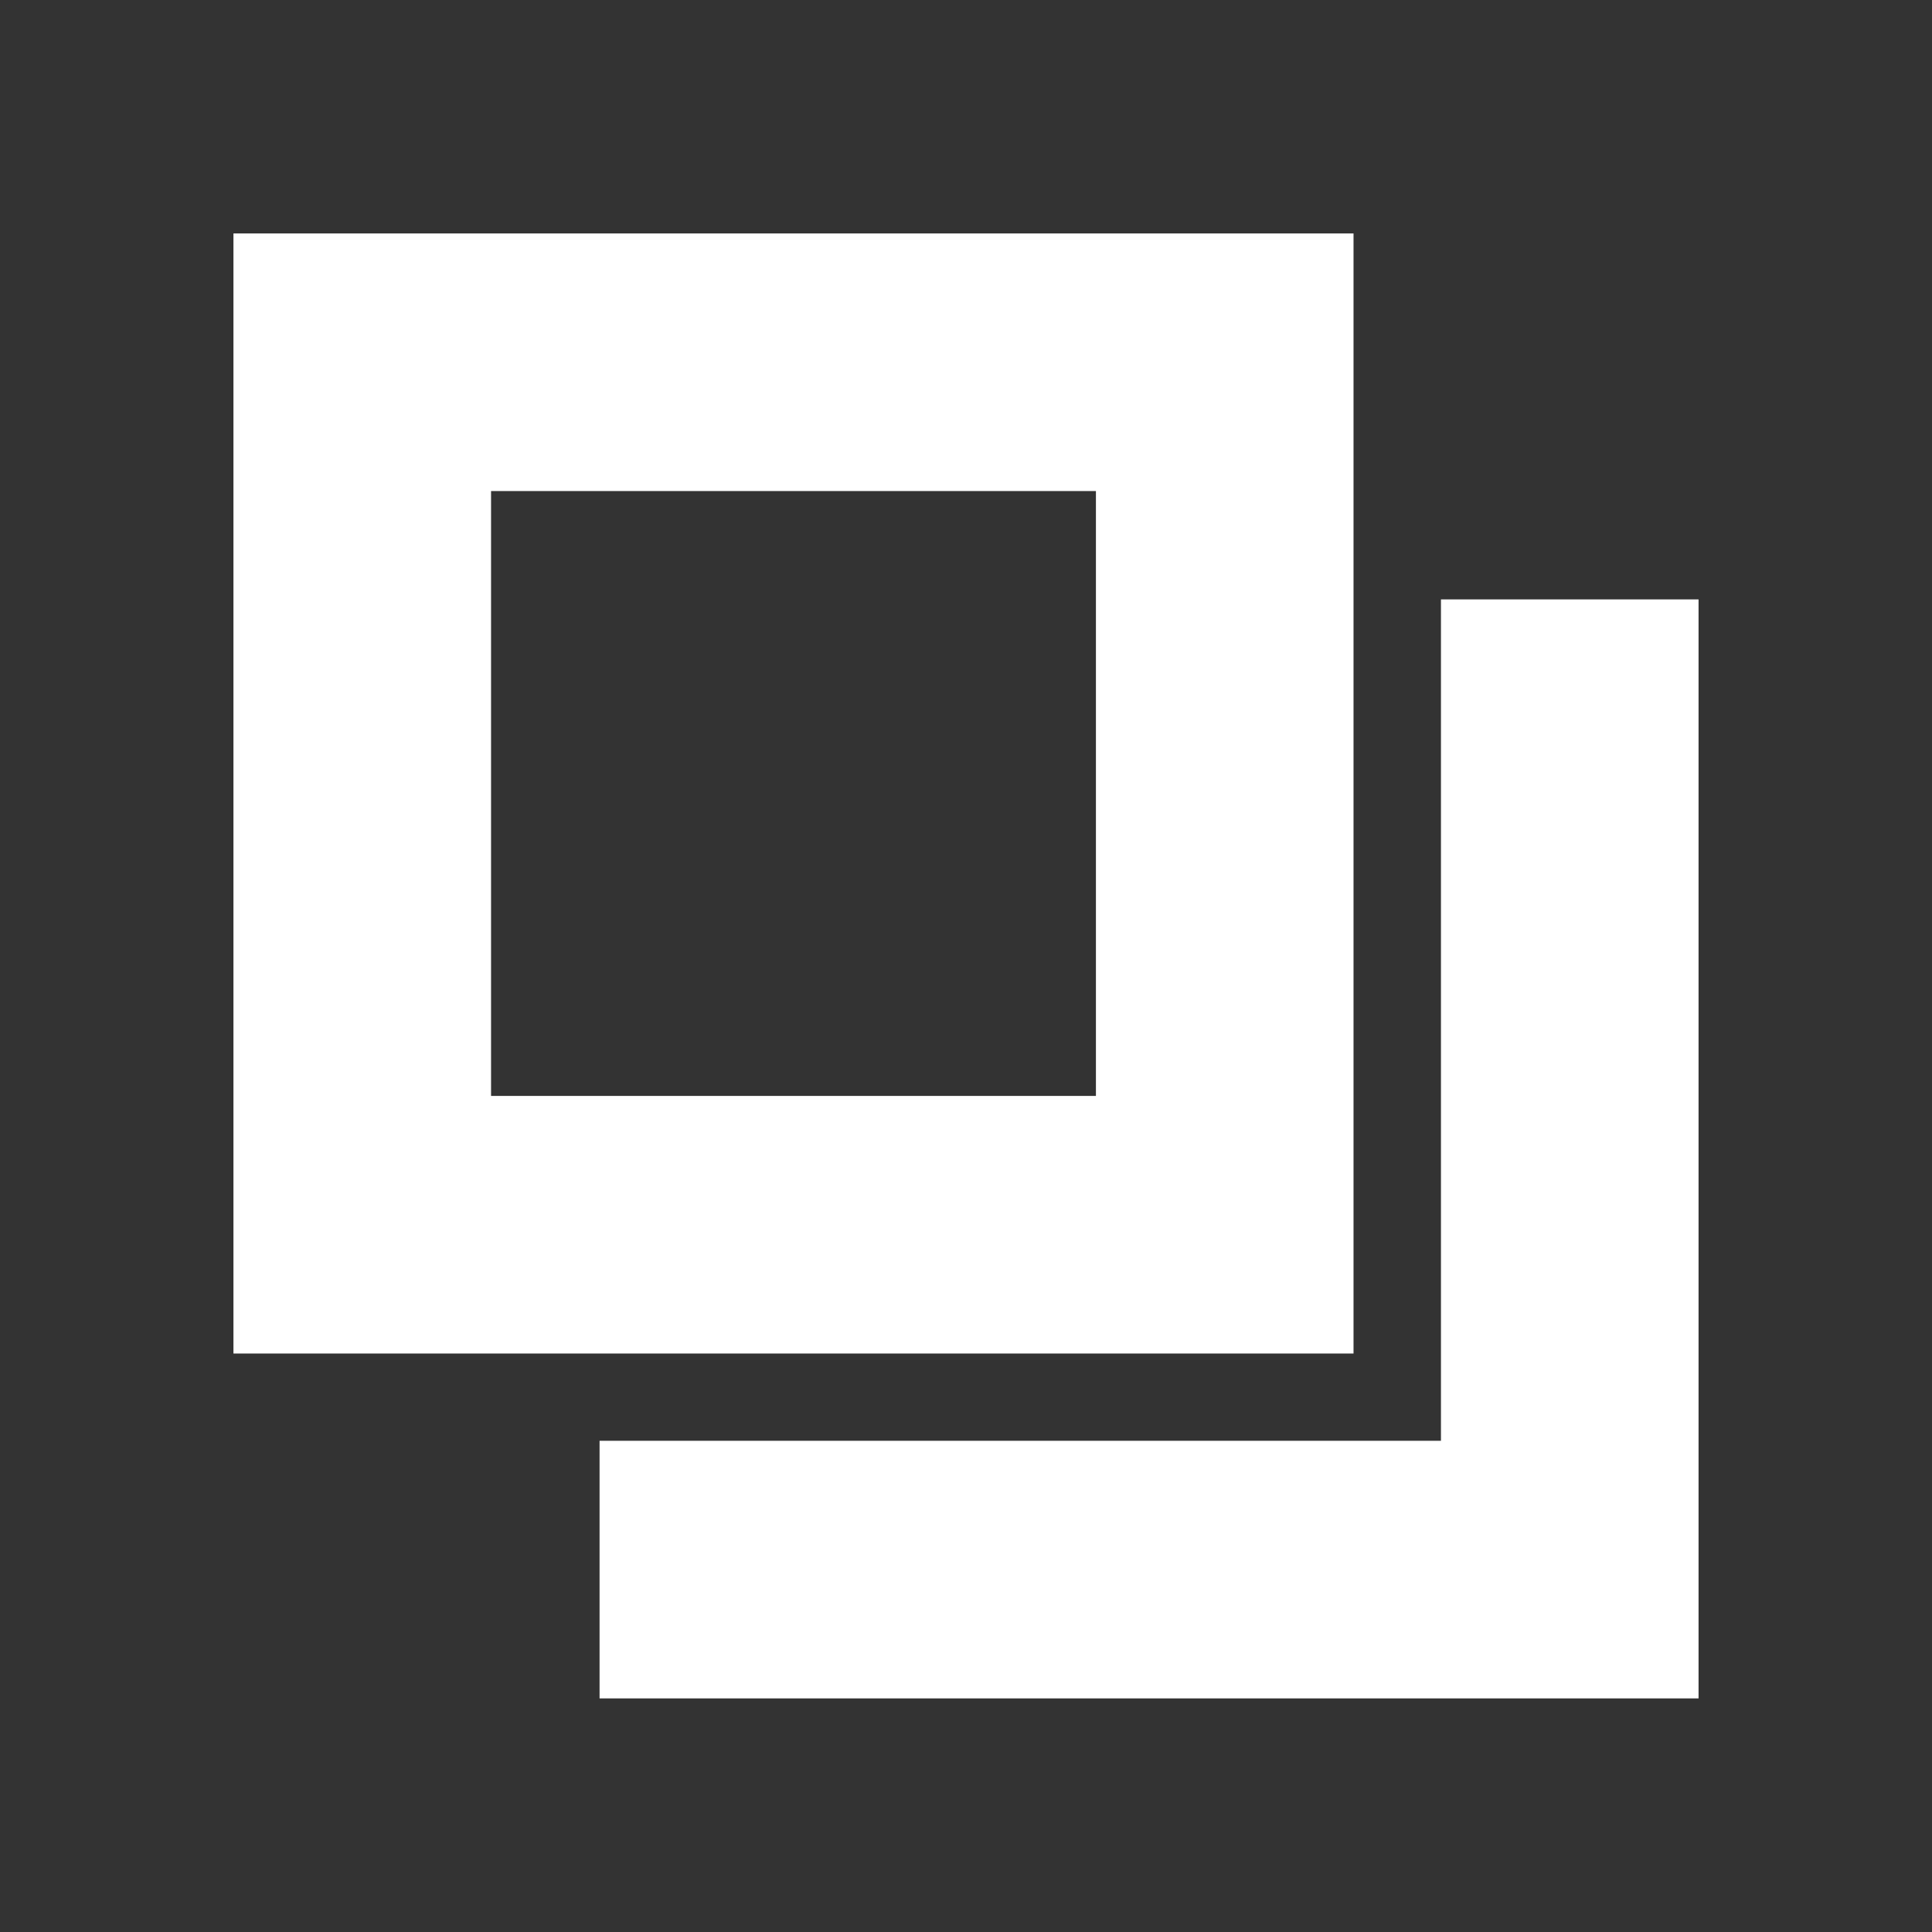 <svg width="12" height="12" viewBox="0 0 12 12" fill="none" xmlns="http://www.w3.org/2000/svg">
<rect x="0" y="0" width="12" height="12" fill="#333333" stroke="none"/>
<path d="M7.607 2.25L2.25 2.25L2.25 7.607L7.607 7.607L7.607 2.25Z" stroke="white" stroke-width="1.6" stroke-miterlimit="10"/>
<path d="M9.75 3.723V9.749H3.724" stroke="white" stroke-width="1.6" stroke-miterlimit="10"/>
</svg>
